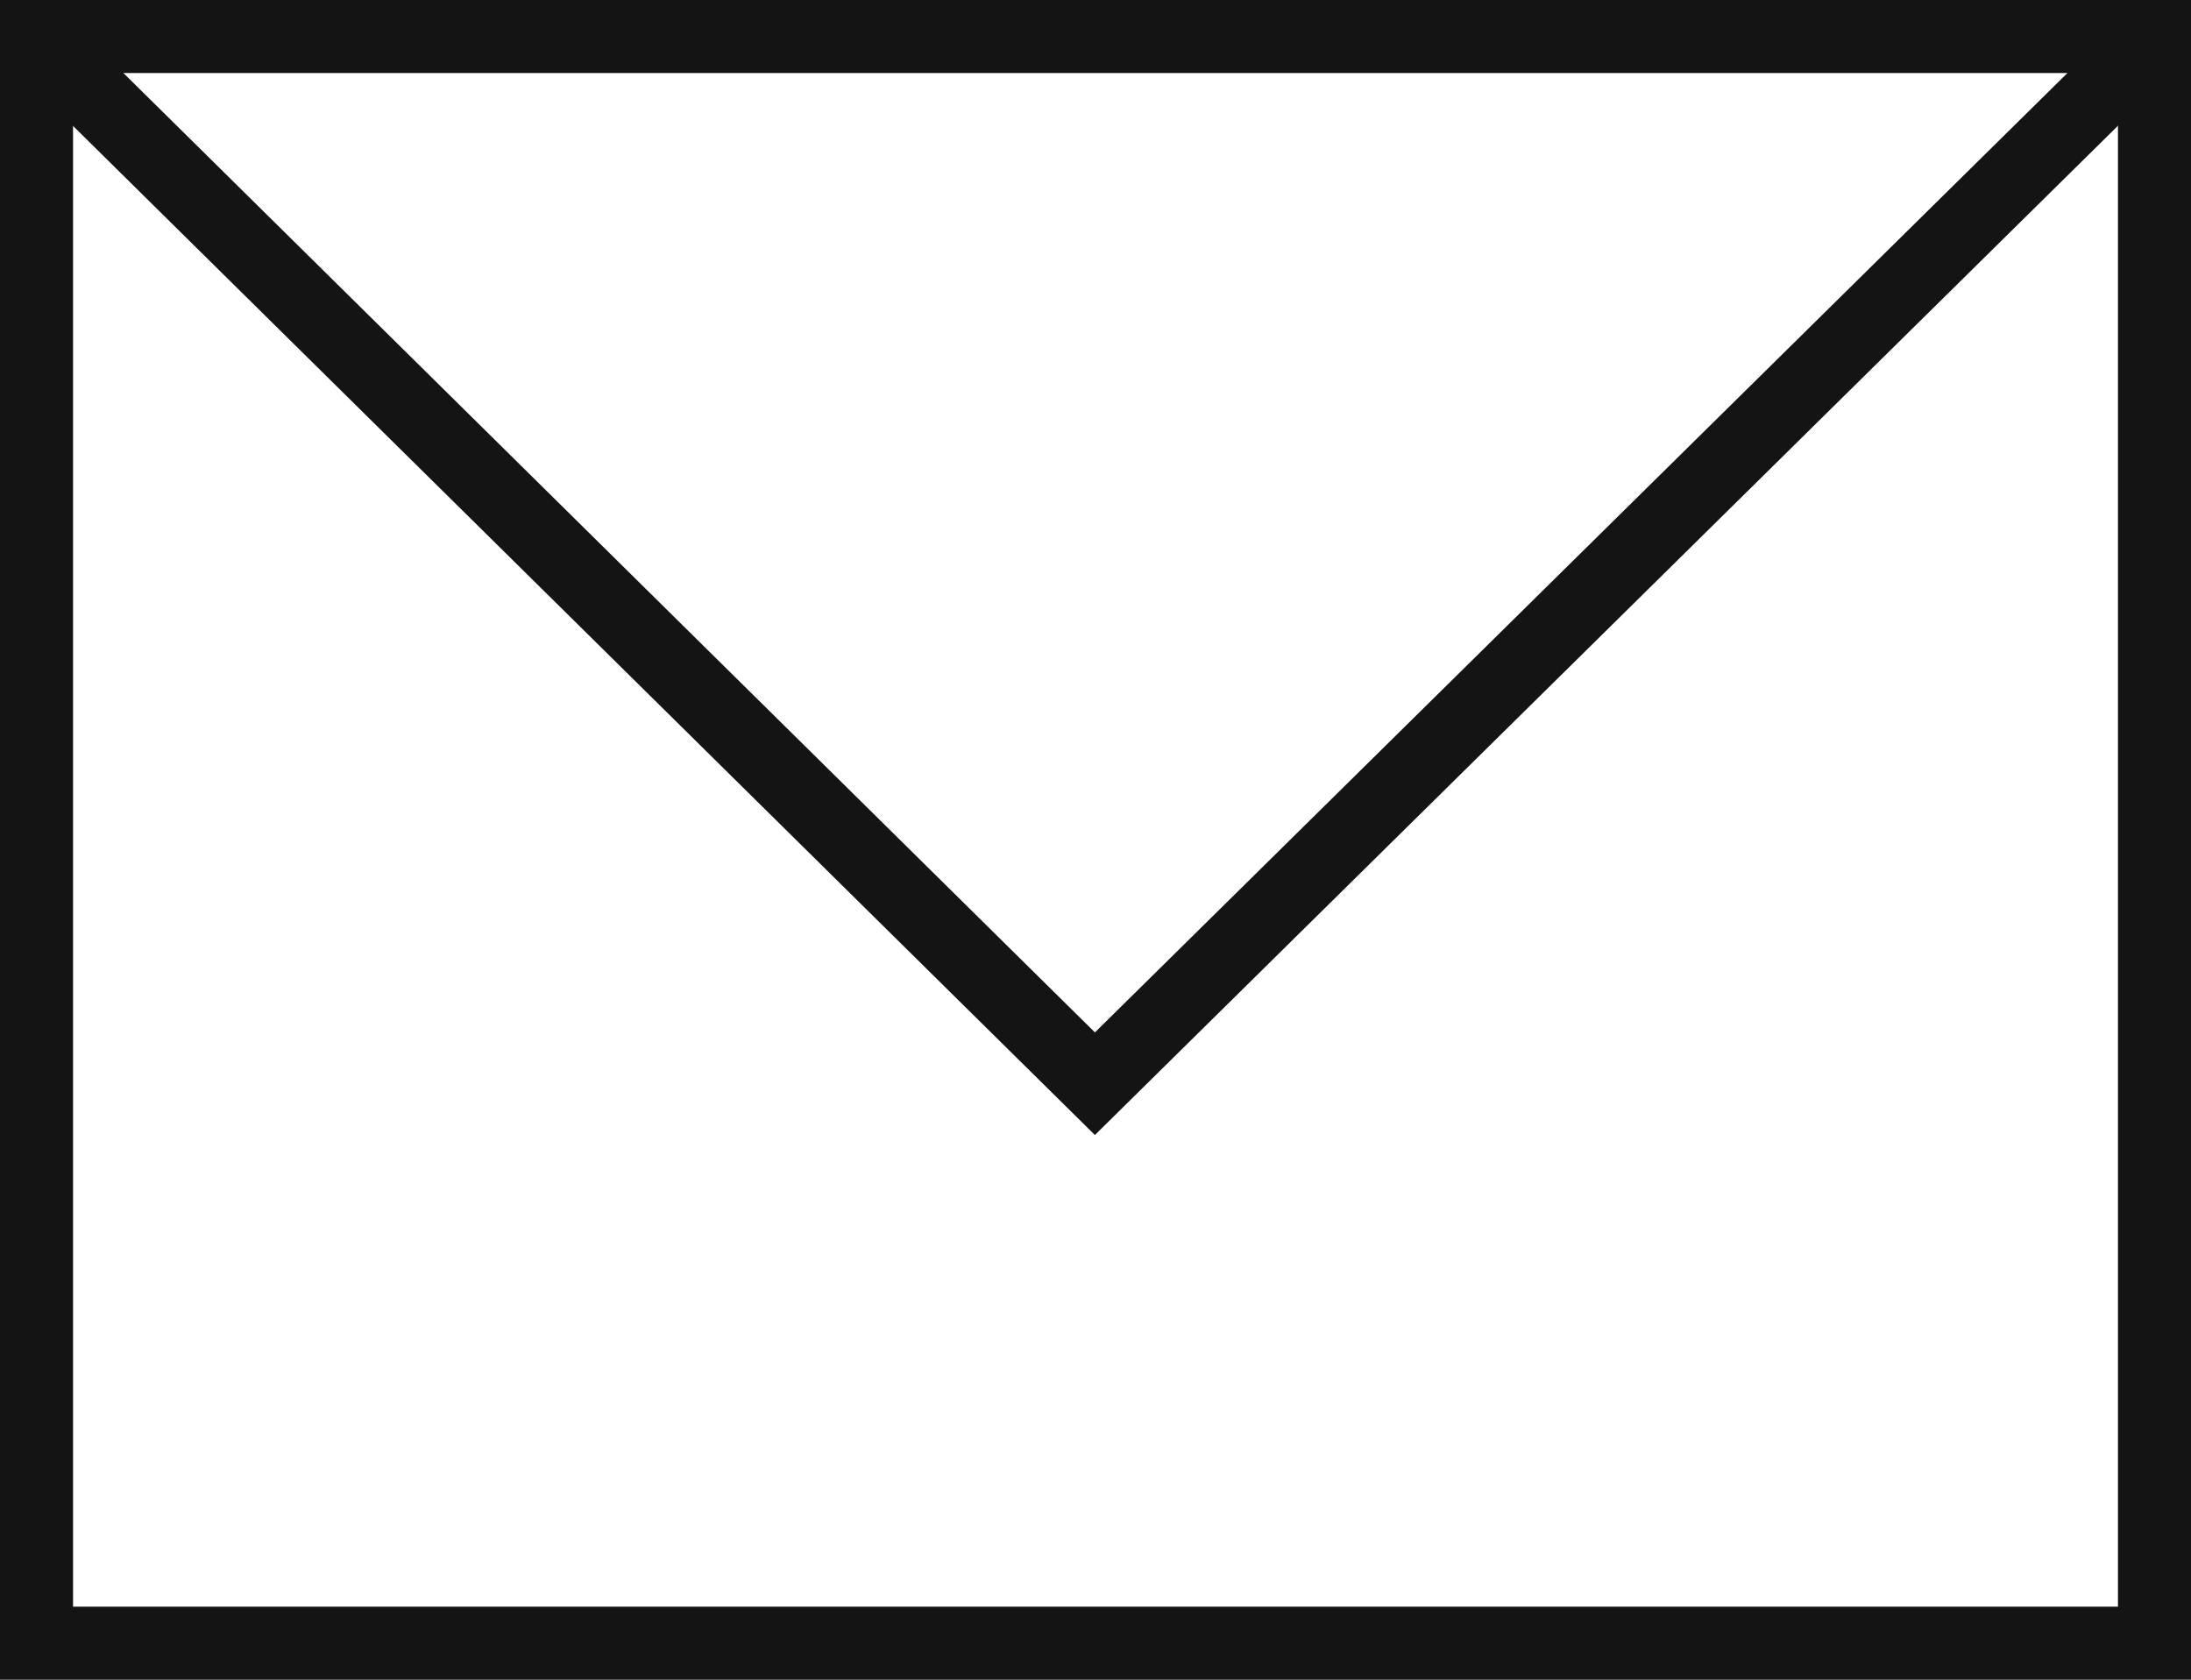 <svg width="30" height="23" viewBox="0 0 30 23" fill="none" xmlns="http://www.w3.org/2000/svg">
<rect x="0.5" y="0.5" width="29" height="22" stroke="#141414"/>
<path d="M0.967 0.989L14.992 14.839L29.031 0.989" stroke="#141414"/>
</svg>
